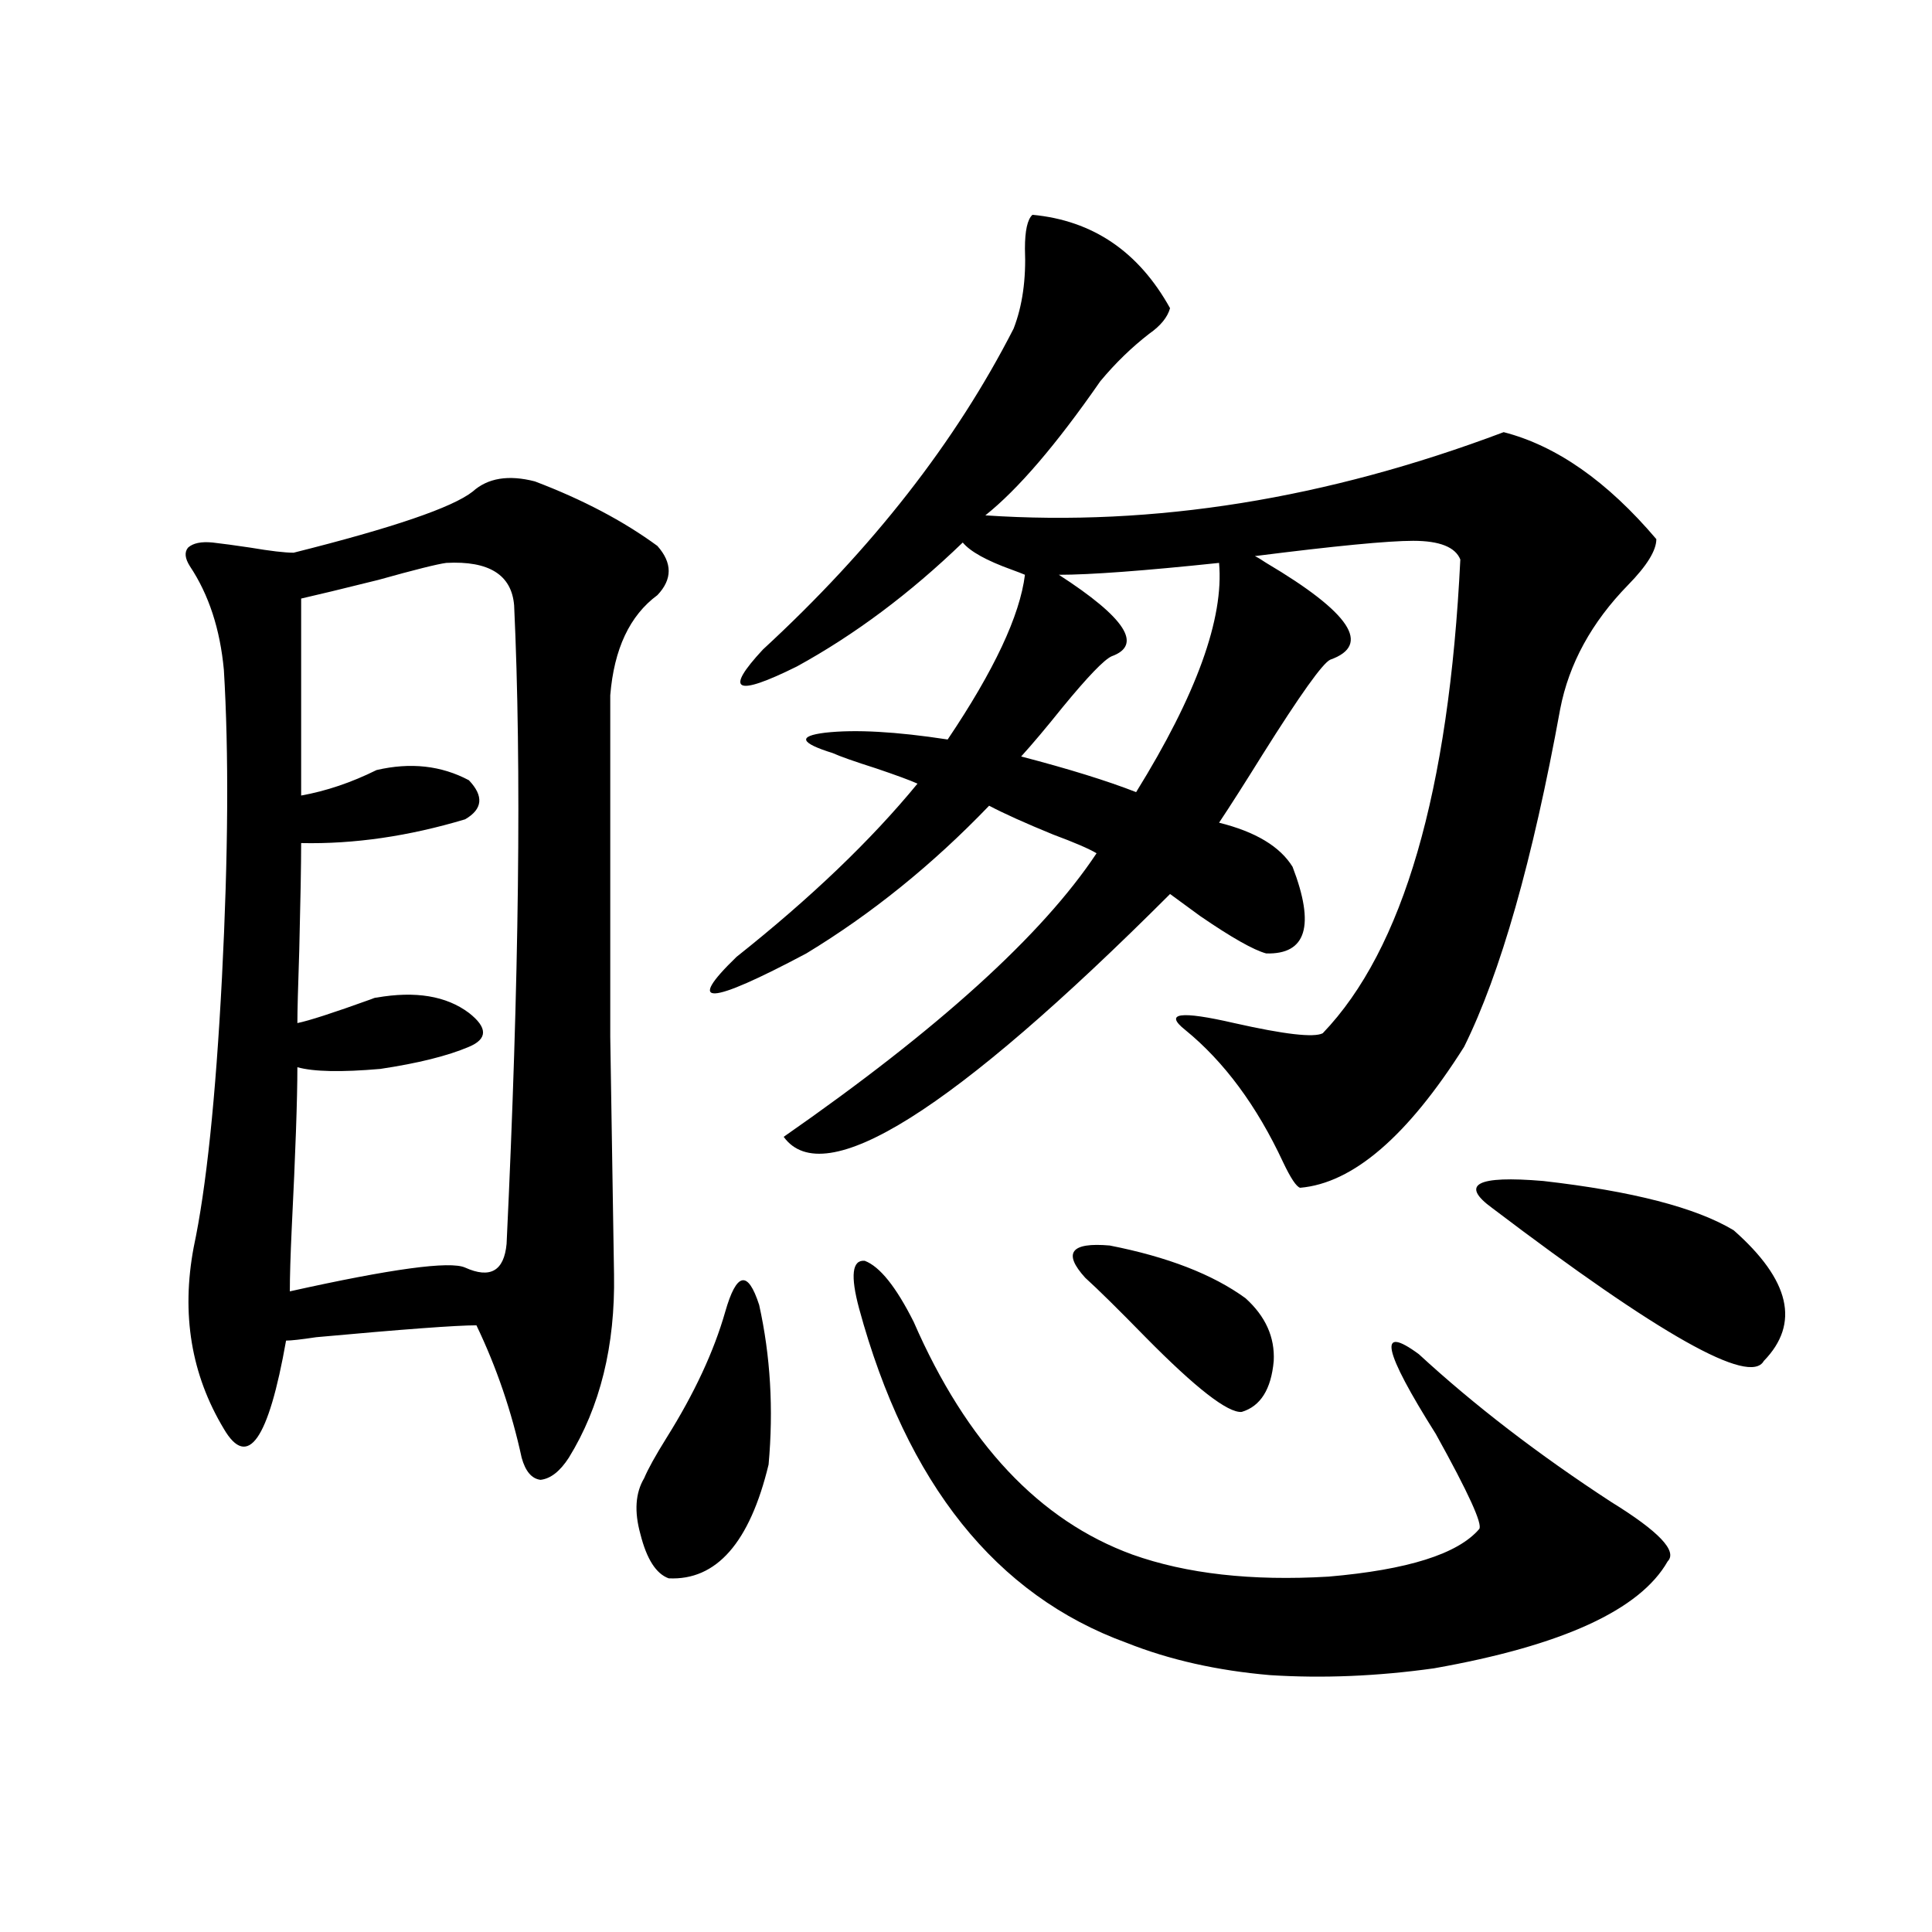 <?xml version="1.0" encoding="utf-8"?>
<!-- Generator: Adobe Illustrator 16.0.0, SVG Export Plug-In . SVG Version: 6.00 Build 0)  -->
<!DOCTYPE svg PUBLIC "-//W3C//DTD SVG 1.1//EN" "http://www.w3.org/Graphics/SVG/1.1/DTD/svg11.dtd">
<svg version="1.1" id="图层_1" xmlns="http://www.w3.org/2000/svg" xmlns:xlink="http://www.w3.org/1999/xlink" x="0px" y="0px"
	 width="1000px" height="1000px" viewBox="0 0 1000 1000" enable-background="new 0 0 1000 1000" xml:space="preserve">
<path d="M244.652,254.441c7.805-7.031,18.536-8.789,32.194-5.273c24.71,9.38,45.853,20.518,63.413,33.398
	c7.805,8.789,7.805,17.29,0,25.488c-14.313,10.547-22.438,27.837-24.39,51.855c0,83.799,0,142.686,0,176.66
	c0.641,42.188,1.296,83.208,1.951,123.047c0.641,36.914-7.164,68.555-23.414,94.922c-4.558,7.031-9.436,10.85-14.634,11.426
	c-4.558-0.576-7.805-4.395-9.756-11.426c-5.213-24.019-13.018-46.87-23.414-68.555c-10.411,0-38.048,2.061-82.925,6.152
	c-7.805,1.182-13.018,1.758-15.609,1.758c-9.115,51.567-19.847,66.797-32.194,45.703c-16.92-28.125-22.118-59.463-15.609-94.043
	c6.494-30.459,11.372-77.041,14.634-139.746c3.247-63.281,3.567-116.304,0.976-159.082c-1.951-21.094-7.805-38.96-17.561-53.613
	c-2.606-4.092-2.927-7.319-0.976-9.668c2.592-2.334,6.829-3.213,12.683-2.637c5.198,0.591,11.707,1.47,19.512,2.637
	c10.396,1.758,17.881,2.637,22.438,2.637C203.343,273.201,234.241,262.654,244.652,254.441z M230.994,291.355
	c-4.558,0.591-16.265,3.516-35.121,8.789c-18.871,4.697-32.194,7.91-39.999,9.668v101.953c13.003-2.334,26.006-6.729,39.023-13.184
	c17.561-4.092,33.49-2.334,47.804,5.273c7.805,8.213,7.149,14.941-1.951,20.215c-29.268,8.789-57.56,12.896-84.876,12.305
	c0,11.138-0.335,29.595-0.976,55.371c-0.655,19.336-0.976,31.943-0.976,37.793c5.854-1.167,18.536-5.273,38.048-12.305
	c1.296-0.576,2.271-0.879,2.927-0.879c20.152-3.516,36.097-0.879,47.804,7.91c9.756,7.622,9.756,13.486,0,17.578
	c-11.066,4.697-26.341,8.501-45.853,11.426c-20.167,1.758-34.48,1.47-42.926-0.879c0,16.411-0.976,44.248-2.927,83.496
	c-0.655,14.063-0.976,24.912-0.976,32.52c52.682-11.714,82.925-15.82,90.729-12.305c13.003,5.864,20.152,1.758,21.463-12.305
	c6.494-136.519,7.805-246.67,3.902-330.469C264.805,297.508,253.098,290.188,230.994,291.355z M375.381,678.953
	c5.854-20.503,11.707-21.67,17.561-3.516c5.854,26.367,7.47,53.916,4.878,82.617c-9.756,40.43-26.996,60.068-51.706,58.887
	c-6.509-2.334-11.387-9.956-14.634-22.852c-3.262-11.714-2.606-21.382,1.951-29.004c1.951-4.683,5.854-11.714,11.707-21.094
	C359.437,721.141,369.527,699.471,375.381,678.953z M534.401,111.18c31.219,2.939,54.953,19.048,71.218,48.34
	c-1.311,4.697-4.878,9.092-10.731,13.184c-9.115,7.031-17.561,15.244-25.365,24.609c-22.773,32.822-42.605,55.962-59.511,69.434
	c87.147,5.864,176.581-8.486,268.286-43.066c27.316,7.031,53.657,25.488,79.022,55.371c0,5.864-4.878,13.774-14.634,23.73
	c-18.871,19.336-30.578,40.732-35.121,64.16c-14.313,78.525-30.898,136.821-49.755,174.902
	c-29.268,46.294-57.56,70.615-84.876,72.949c-1.951-0.576-4.878-4.971-8.78-13.184c-13.658-29.292-30.578-52.144-50.73-68.555
	c-11.066-8.789-2.606-9.956,25.365-3.516c26.006,5.864,41.295,7.622,45.853,5.273c41.615-43.354,65.364-125.093,71.218-245.215
	c-2.606-6.44-10.731-9.668-24.39-9.668c-13.018,0-40.334,2.637-81.949,7.91c1.296,0.591,3.247,1.758,5.854,3.516
	c43.566,25.791,54.633,42.49,33.17,50.098c-3.902,1.758-15.609,18.169-35.121,49.219c-9.115,14.653-16.585,26.367-22.438,35.156
	c18.856,4.697,31.539,12.305,38.048,22.852c11.707,30.474,7.149,45.415-13.658,44.824c-6.509-1.758-17.896-8.198-34.146-19.336
	c-7.164-5.273-12.362-9.077-15.609-11.426c-112.527,112.5-179.188,154.399-199.995,125.684
	c79.998-55.659,133.976-104.59,161.947-146.777c-3.902-2.334-11.387-5.562-22.438-9.668c-14.313-5.85-25.365-10.835-33.17-14.941
	c-29.268,30.474-60.821,55.962-94.632,76.465c-50.73,26.958-62.772,27.549-36.097,1.758c38.368-30.459,69.587-60.342,93.656-89.648
	c-3.902-1.758-11.066-4.395-21.463-7.91c-11.066-3.516-18.536-6.152-22.438-7.91c-16.92-5.273-18.216-8.789-3.902-10.547
	c15.609-1.758,36.737-0.576,63.413,3.516c24.055-35.732,37.393-64.16,39.999-85.254c-1.311-0.576-3.582-1.455-6.829-2.637
	c-13.018-4.683-21.463-9.365-25.365-14.063c-27.316,26.367-55.943,47.764-85.852,64.16c-31.874,15.82-37.728,12.896-17.561-8.789
	c56.584-52.144,99.83-107.515,129.753-166.113c4.543-11.714,6.494-25.488,5.854-41.309
	C530.499,119.393,531.795,113.528,534.401,111.18z M444.647,677.195c-4.558-16.987-3.582-25.186,2.927-24.609
	c7.805,2.939,16.25,13.486,25.365,31.641c27.316,62.705,65.029,102.832,113.168,120.41c27.957,9.971,61.782,13.774,101.461,11.426
	c40.975-3.516,66.98-11.714,78.047-24.609c1.951-2.334-5.533-18.745-22.438-49.219c-27.316-43.354-30.243-57.129-8.78-41.309
	c28.612,26.367,61.782,51.855,99.51,76.465c24.71,15.244,34.466,25.488,29.268,30.762c-14.313,25.187-54.633,43.644-120.973,55.371
	c-29.268,4.093-57.56,5.273-84.876,3.516c-27.316-2.348-52.041-7.91-74.145-16.699C515.53,825.73,469.357,768.025,444.647,677.195z
	 M630.984,291.355c-39.023,4.106-66.675,6.152-82.925,6.152c34.466,22.275,43.566,36.338,27.316,42.188
	c-3.902,1.758-12.362,10.547-25.365,26.367c-8.46,10.547-15.609,19.048-21.463,25.488c24.71,6.455,44.542,12.607,59.511,18.457
	C619.277,359.622,633.576,320.071,630.984,291.355z M561.718,661.375c-11.707-12.881-7.484-18.457,12.683-16.699
	c29.908,5.864,53.322,14.941,70.242,27.246c10.396,9.38,15.274,20.215,14.634,32.52c-1.311,14.653-6.829,23.442-16.585,26.367
	c-7.164,0.591-23.749-12.305-49.755-38.672C578.623,677.498,568.212,667.239,561.718,661.375z M772.444,625.34
	c-16.92-12.305-8.14-16.987,26.341-14.063c46.173,5.273,79.022,13.774,98.534,25.488c29.268,25.791,34.466,48.34,15.609,67.676
	C905.765,717.337,858.937,690.97,772.444,625.34z"/>
</svg>
